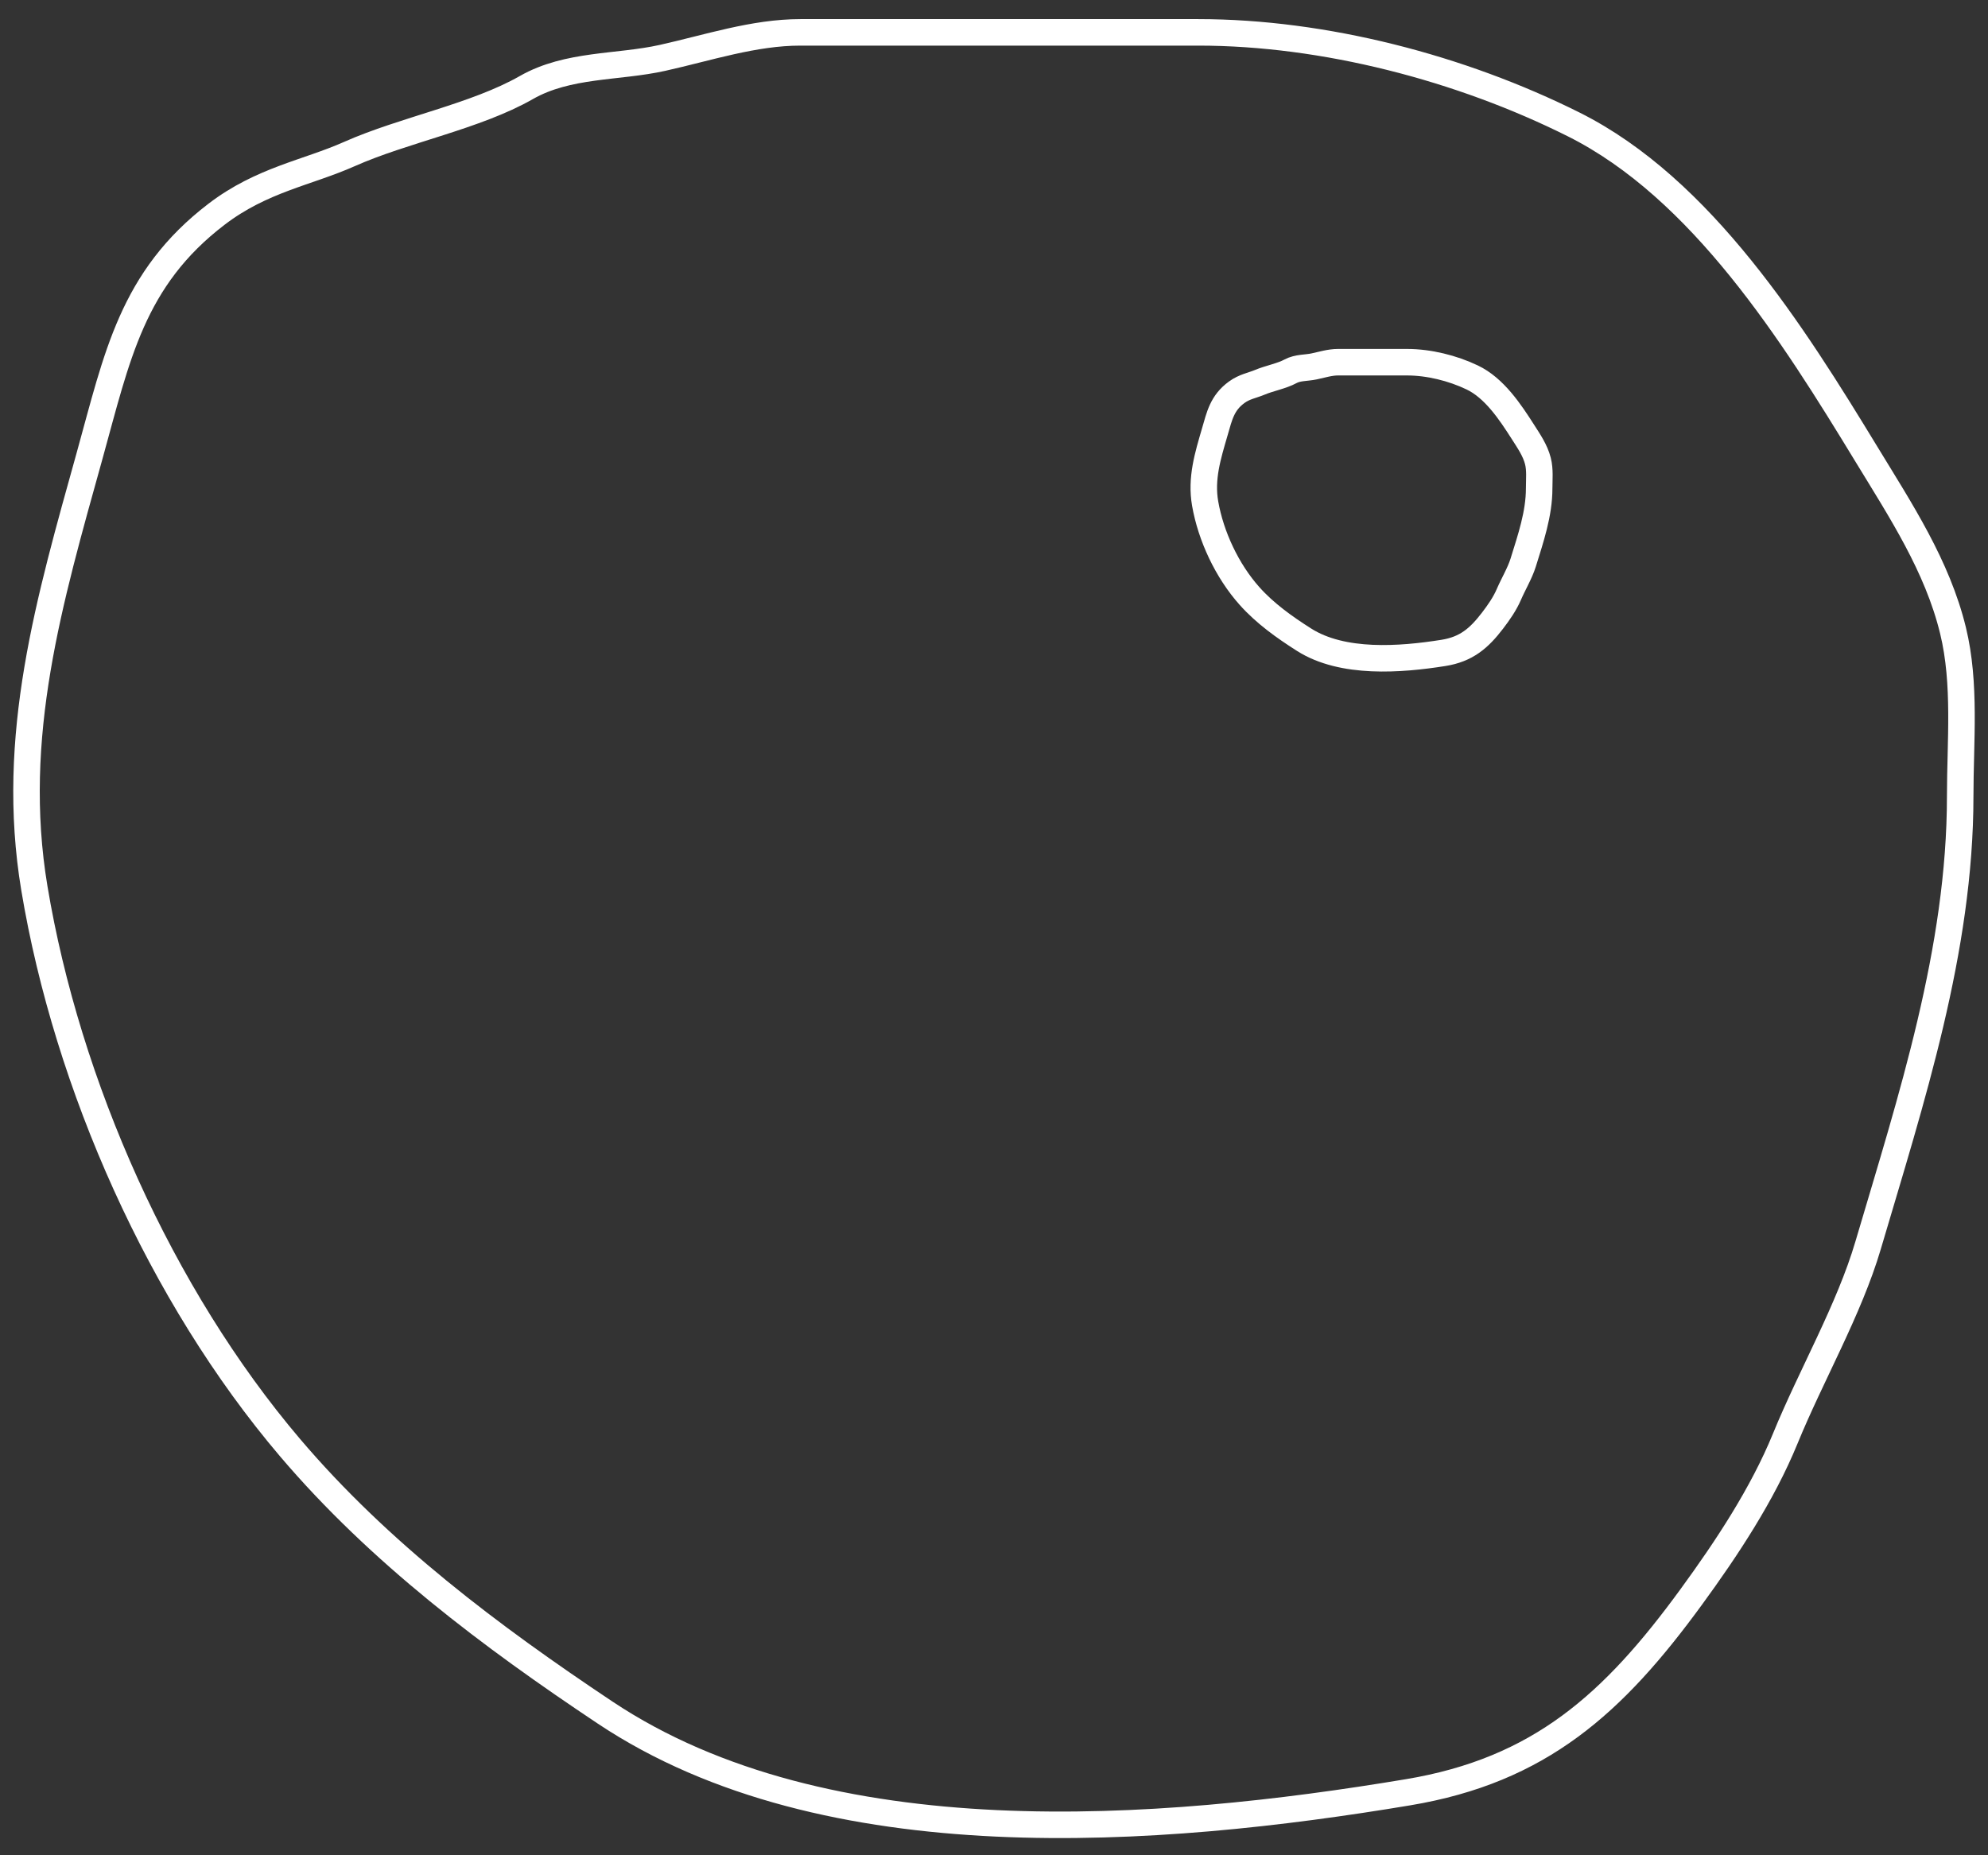 <?xml version="1.0" encoding="UTF-8"?> <svg xmlns="http://www.w3.org/2000/svg" width="75" height="70" viewBox="0 0 75 70" fill="none"><rect x="0" y="0" width="75" height="70" fill="#333333" stroke="none"/> <path d="M3.38 17.195C4.42 13.452 4.977 10.521 8.173 8.08C9.879 6.778 11.585 6.521 13.181 5.812C15.245 4.895 17.948 4.394 19.856 3.304C21.424 2.408 23.311 2.558 24.987 2.185C26.704 1.804 28.438 1.221 30.196 1.221H45.206C49.962 1.221 55.112 2.566 59.366 4.693C64.206 7.113 67.664 12.621 70.401 17.117C71.703 19.256 73.088 21.353 73.681 23.793C74.17 25.804 73.951 27.979 73.951 30.043C73.951 35.846 72.104 41.472 70.478 46.982C69.761 49.415 68.331 51.883 67.353 54.274C66.488 56.388 65.145 58.416 63.803 60.255C60.877 64.265 58.105 66.793 53.115 67.624C43.747 69.186 31.19 70.191 22.827 64.615C18.512 61.738 14.313 58.586 10.943 54.621C6.053 48.869 2.533 40.935 1.297 33.516C0.34 27.778 1.873 22.619 3.38 17.195Z" stroke="white" stroke-linecap="round"></path> <path d="M45.827 16.305C46.007 15.687 46.104 15.202 46.658 14.799C46.954 14.584 47.25 14.542 47.527 14.425C47.885 14.273 48.354 14.19 48.685 14.01C48.957 13.862 49.284 13.887 49.575 13.825C49.872 13.762 50.173 13.666 50.478 13.666H53.081C53.907 13.666 54.8 13.888 55.538 14.24C56.377 14.639 56.977 15.549 57.452 16.292C57.677 16.645 57.918 16.992 58.02 17.395C58.105 17.727 58.067 18.086 58.067 18.427C58.067 19.386 57.747 20.315 57.465 21.225C57.34 21.627 57.093 22.035 56.923 22.43C56.773 22.779 56.54 23.114 56.307 23.418C55.8 24.08 55.319 24.498 54.453 24.635C52.829 24.893 50.651 25.059 49.2 24.138C48.452 23.663 47.723 23.142 47.139 22.487C46.291 21.537 45.68 20.227 45.466 19.001C45.3 18.053 45.566 17.201 45.827 16.305Z" stroke="white" stroke-linecap="round"></path> </svg> 